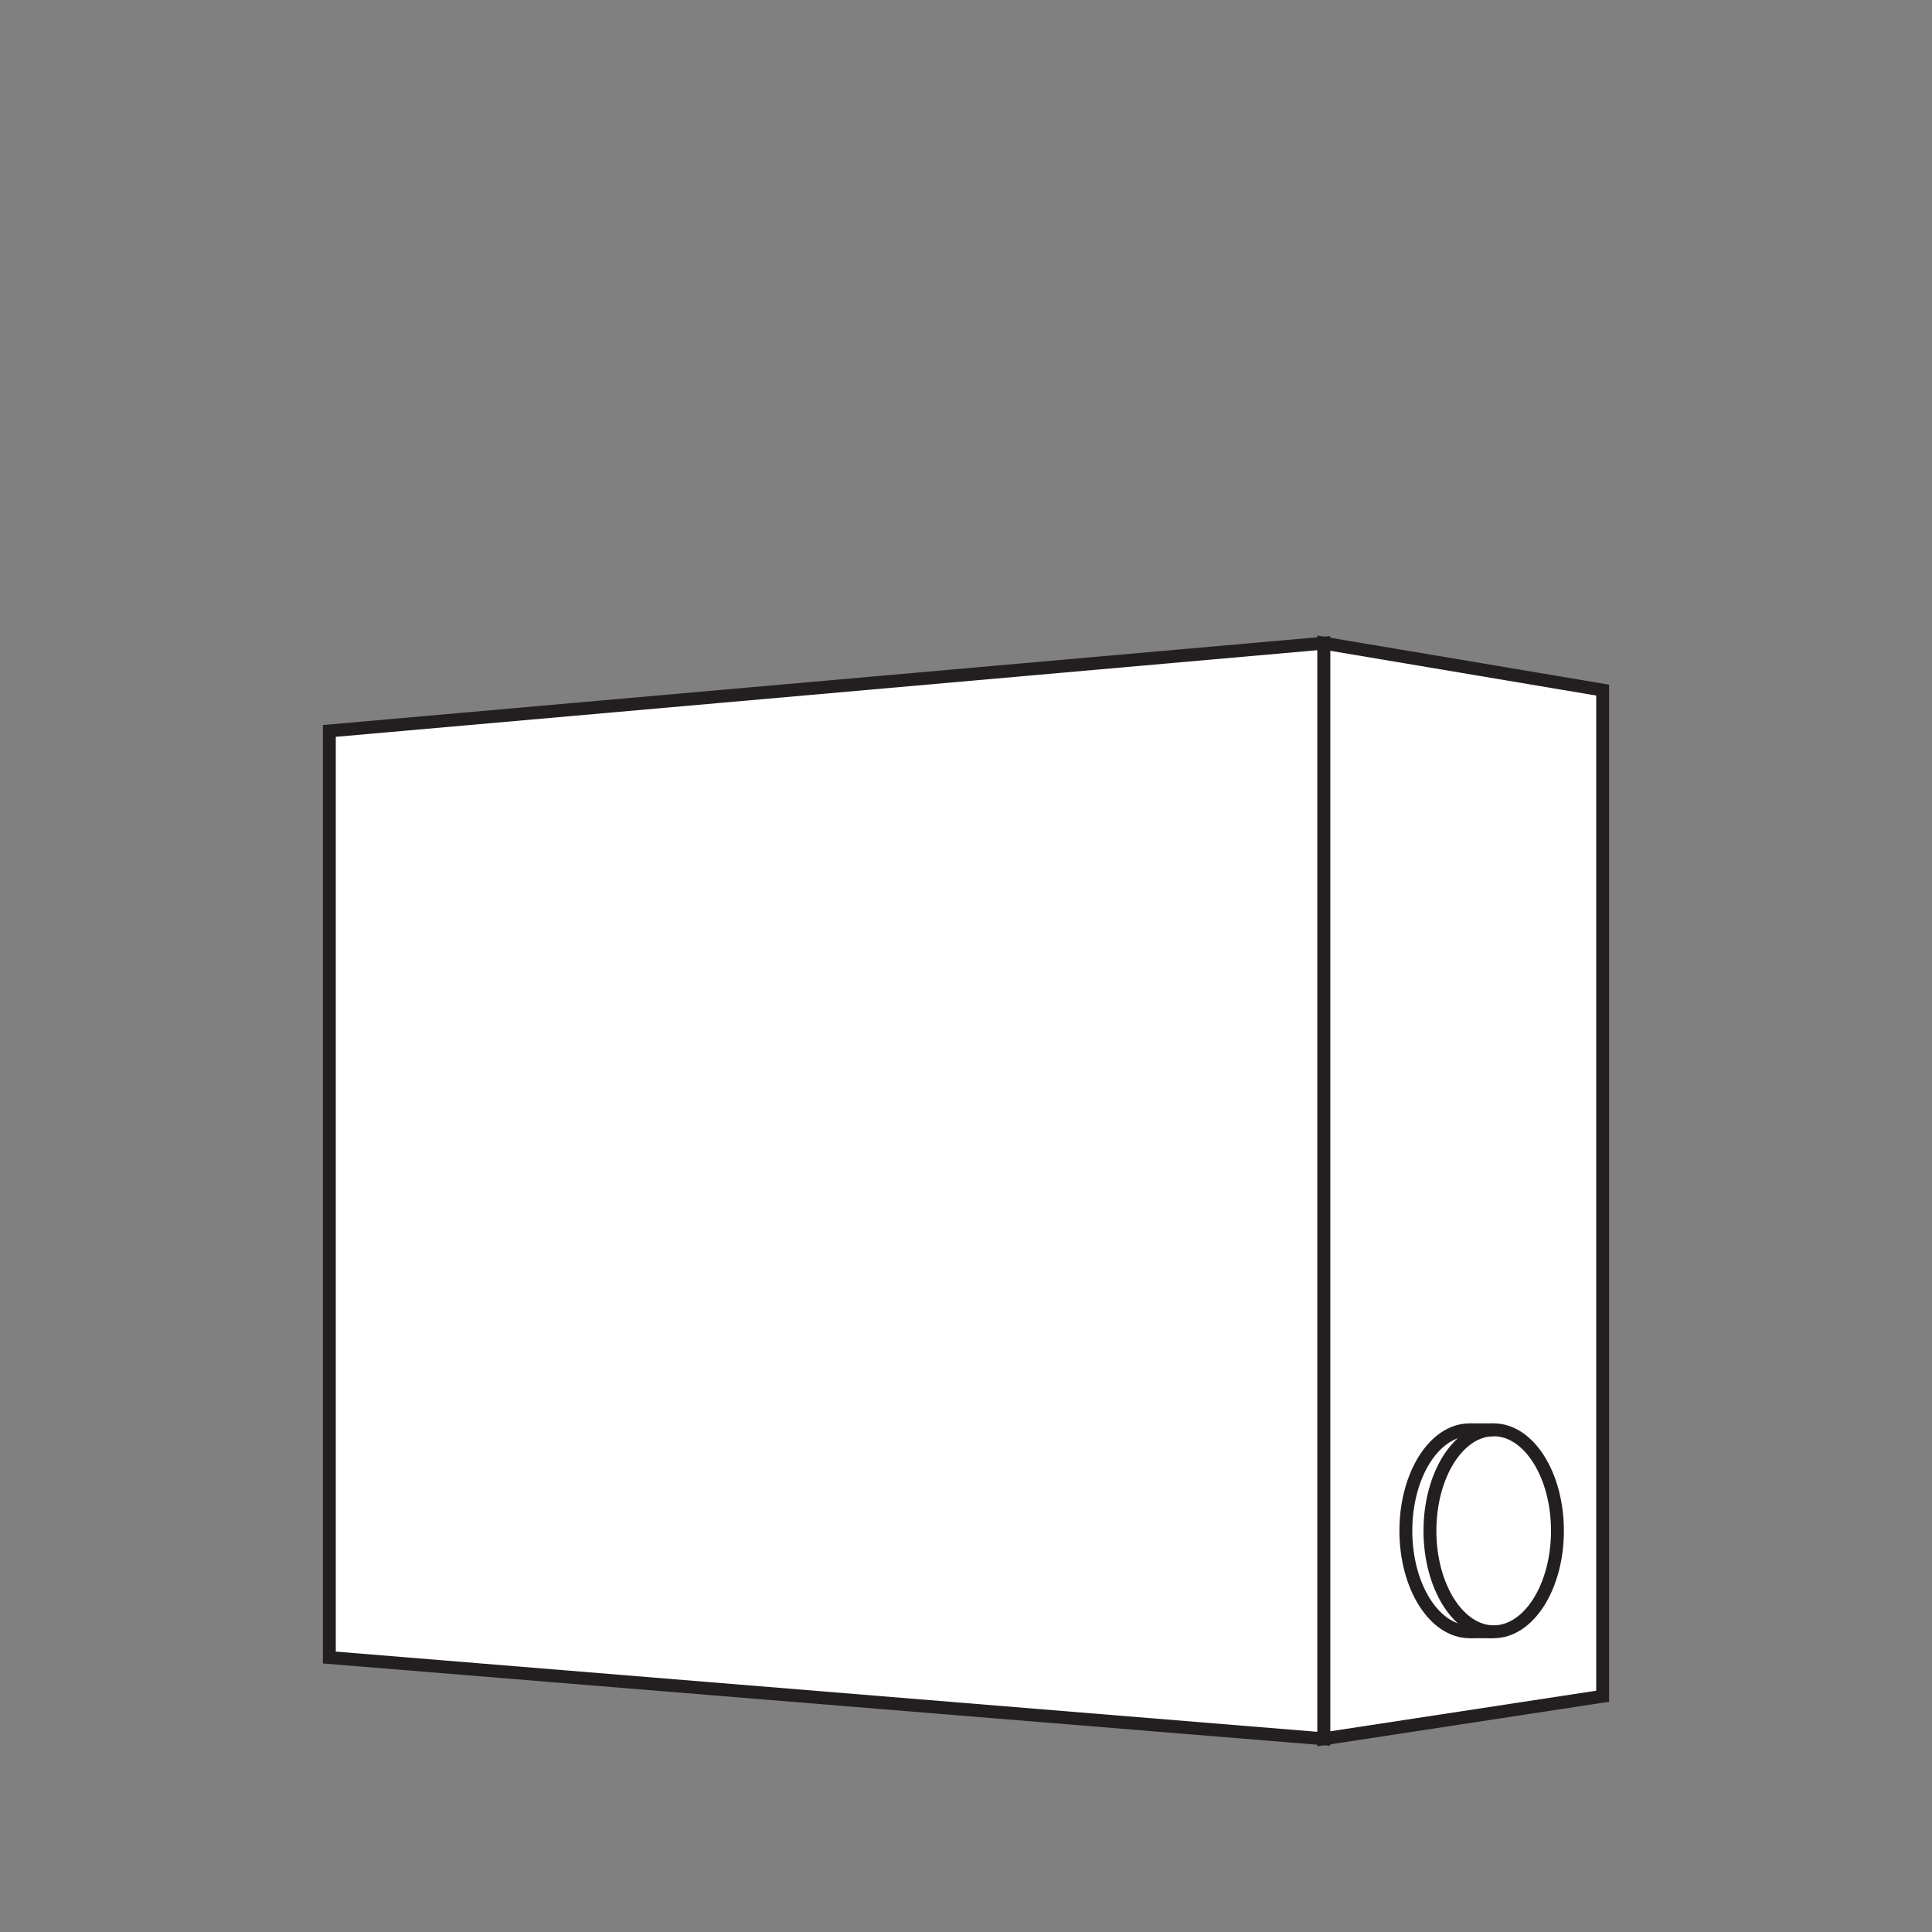 <?xml version="1.0" encoding="UTF-8"?>
<svg id="Layer_2" data-name="Layer 2" xmlns="http://www.w3.org/2000/svg" viewBox="0 0 300 300">
  <rect x="0" y="0" width="300" height="300" fill="#808080" stroke="none"/>
  <defs>
    <style>
      .cls-1 {
        fill: #fff;
      }

      .cls-1, .cls-2 {
        stroke: #231f20;
        stroke-miterlimit: 10;
        stroke-width: 2px;
      }

      .cls-2 {
        fill: none;
      }
    </style>
  </defs>
  <polygon class="cls-1" points="205.55 99.87 205.55 270 248.86 263.39 248.86 107.16 205.55 99.87"/>
  <polygon class="cls-1" points="205.55 99.87 51.14 113.5 51.14 257.38 205.55 270 205.55 99.87"/>
  <ellipse class="cls-1" cx="228.2" cy="237.7" rx="9.9" ry="15.68"/>
  <ellipse class="cls-1" cx="231.94" cy="237.7" rx="9.9" ry="15.68"/>
  <line class="cls-2" x1="231.94" y1="222.02" x2="228.2" y2="222.02"/>
  <line class="cls-2" x1="231.94" y1="253.38" x2="228.2" y2="253.38"/>
</svg>